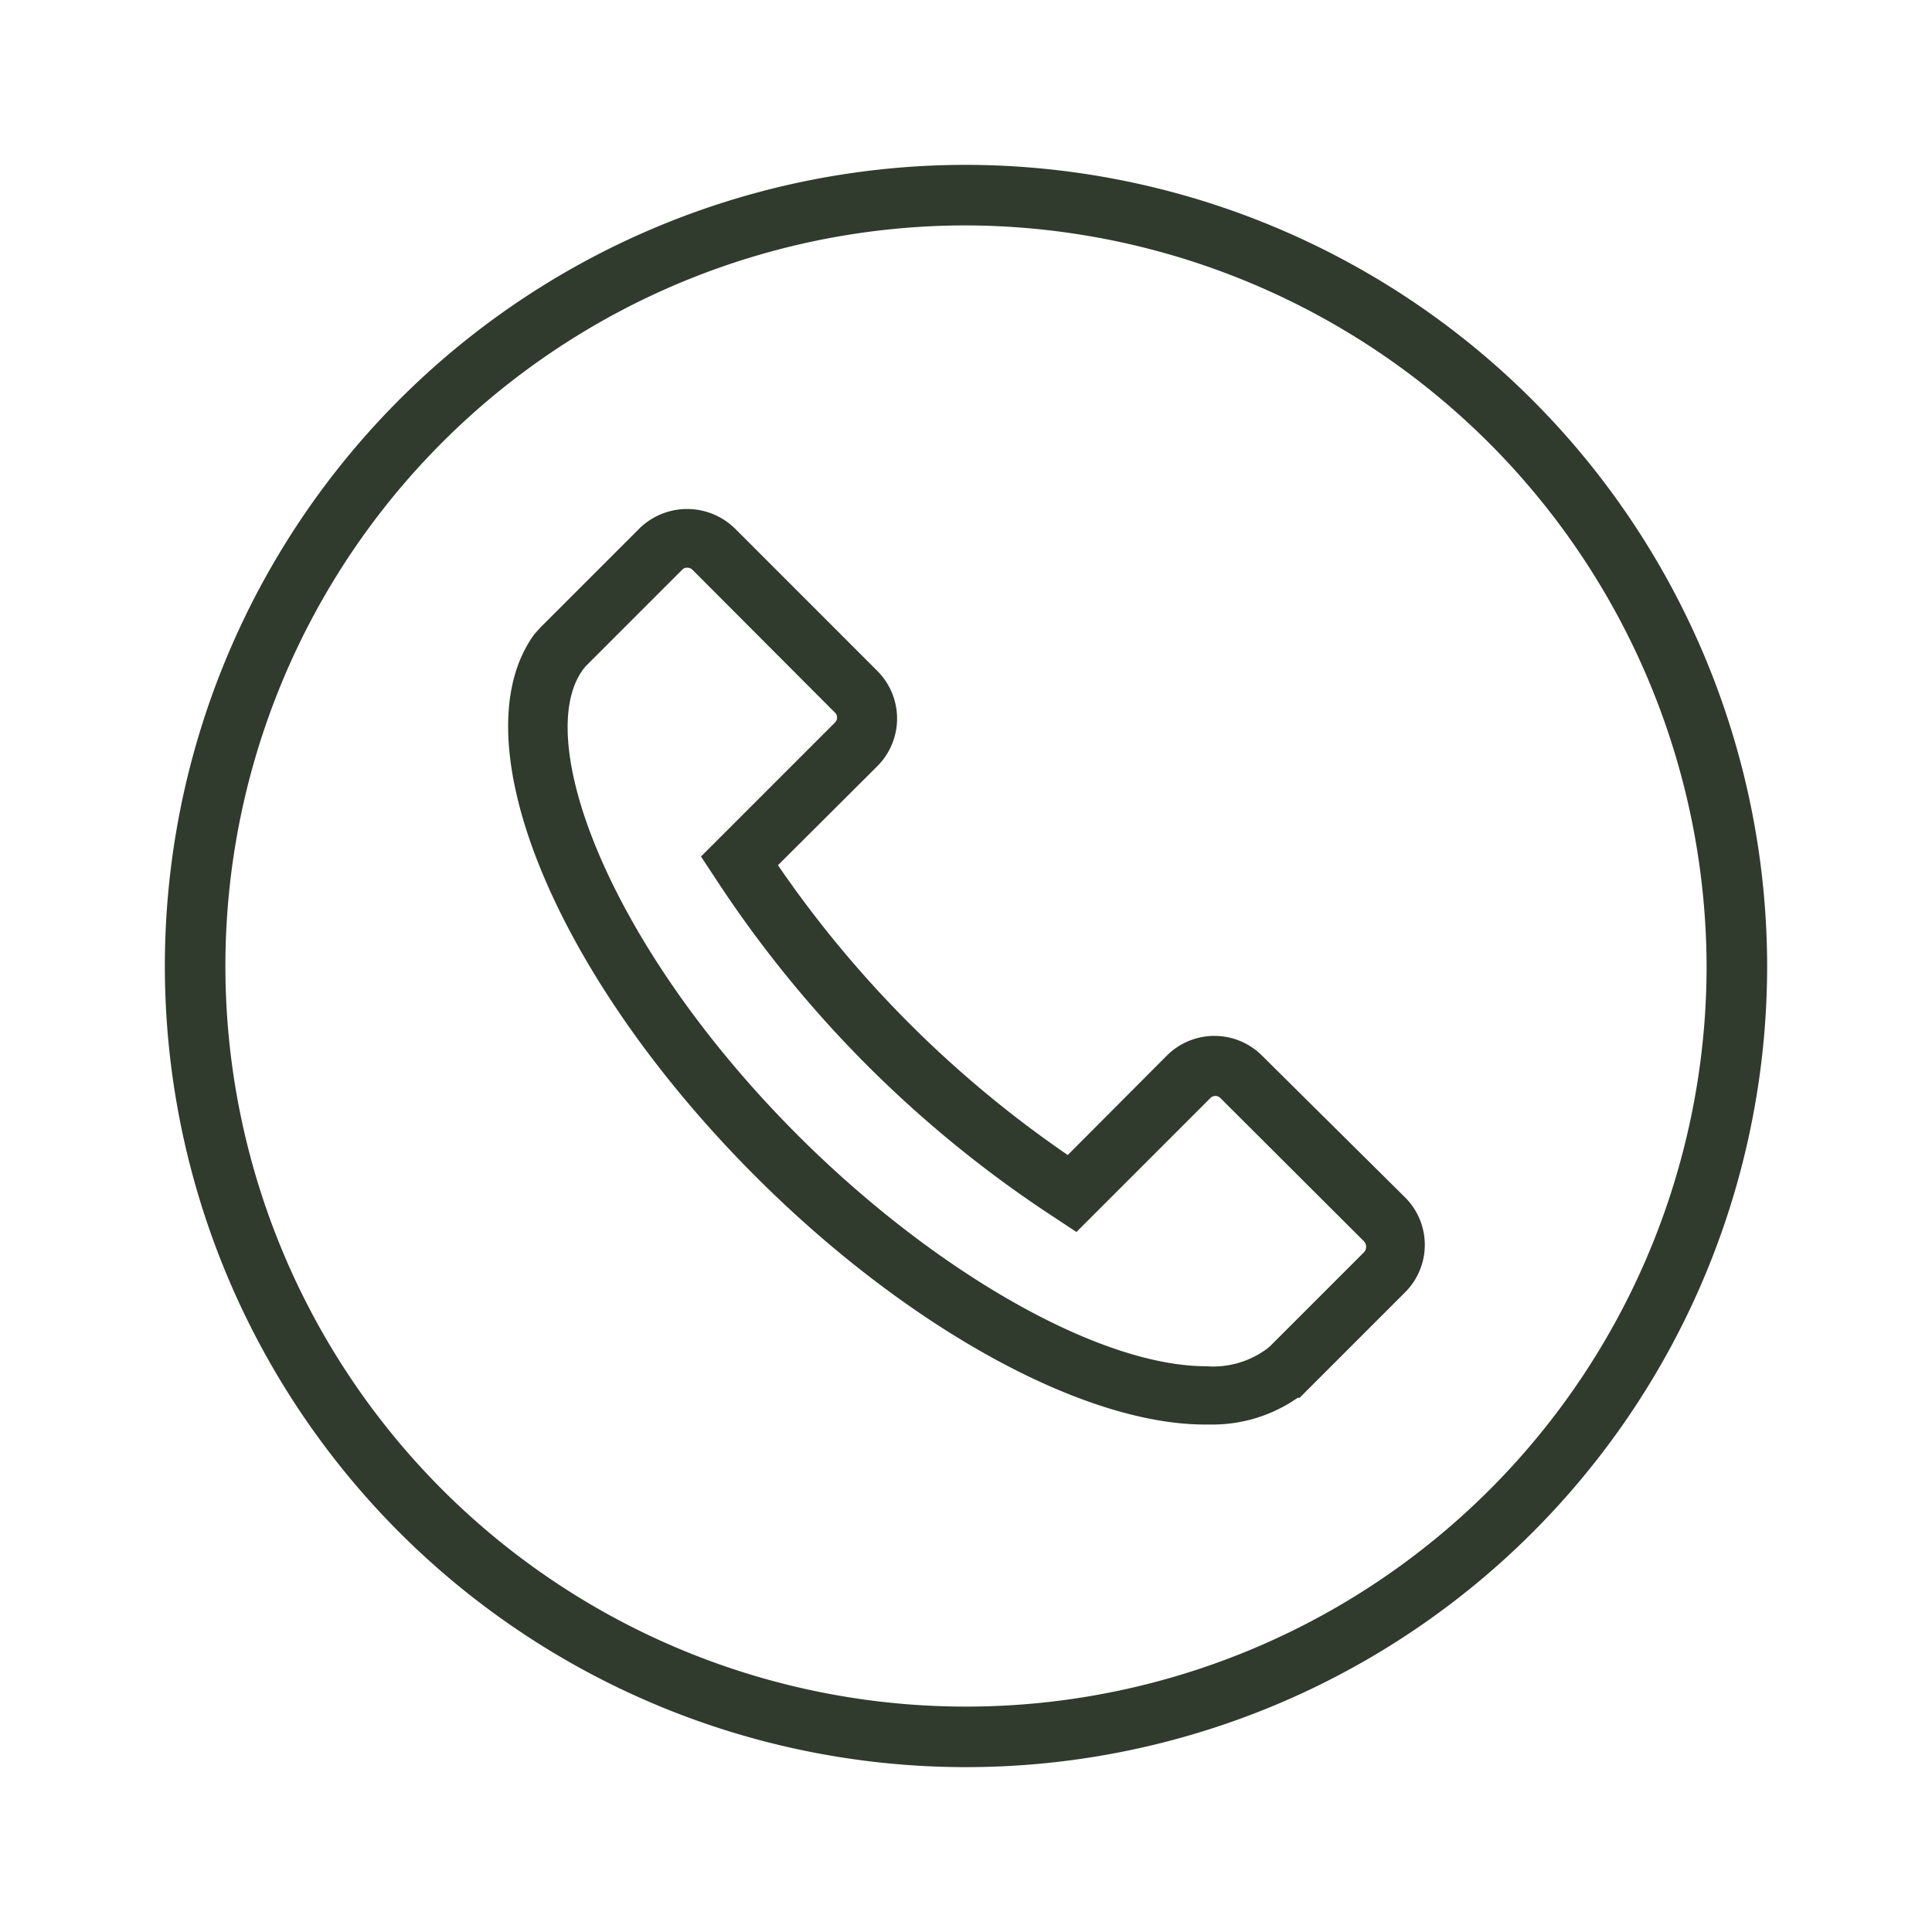 <svg id="Calque_1" data-name="Calque 1" xmlns="http://www.w3.org/2000/svg" viewBox="0 0 60 60"><defs><style>.cls-1{fill:#303a2d;}</style></defs><path class="cls-1" d="M30,5.12A24.88,24.88,0,1,0,54.88,30,24.91,24.91,0,0,0,30,5.12ZM53,30A23,23,0,1,1,30,7,23.07,23.07,0,0,1,53,30Z"/><path class="cls-1" d="M39.18,32.77a2.09,2.09,0,0,0-2.93,0l-3.09,3.1a34.62,34.62,0,0,1-9-9l3.1-3.09a2.09,2.09,0,0,0,0-2.93l-4.45-4.45a2.12,2.12,0,0,0-2.94,0l-3.09,3.09-.18.2,0,0c-2.38,3.24.58,10.56,6.87,16.85,4.68,4.68,10.16,7.7,13.95,7.7h.23a4.62,4.62,0,0,0,2.65-.83l.06,0,3.28-3.28a2.08,2.08,0,0,0,0-2.94ZM25.92,22.45,21.77,26.6l.66,1a36.25,36.25,0,0,0,10,10l1,.66,4.15-4.15a.22.22,0,0,1,.33,0l4.45,4.44a.25.25,0,0,1,0,.34l-2.9,2.9-.09.08a2.81,2.81,0,0,1-1.91.56c-3.29,0-8.38-2.88-12.67-7.16-6-6-8.33-12.52-6.61-14.57l3-3a.2.2,0,0,1,.16-.07.23.23,0,0,1,.17.07l4.44,4.45A.22.22,0,0,1,25.92,22.45Z"/></svg>